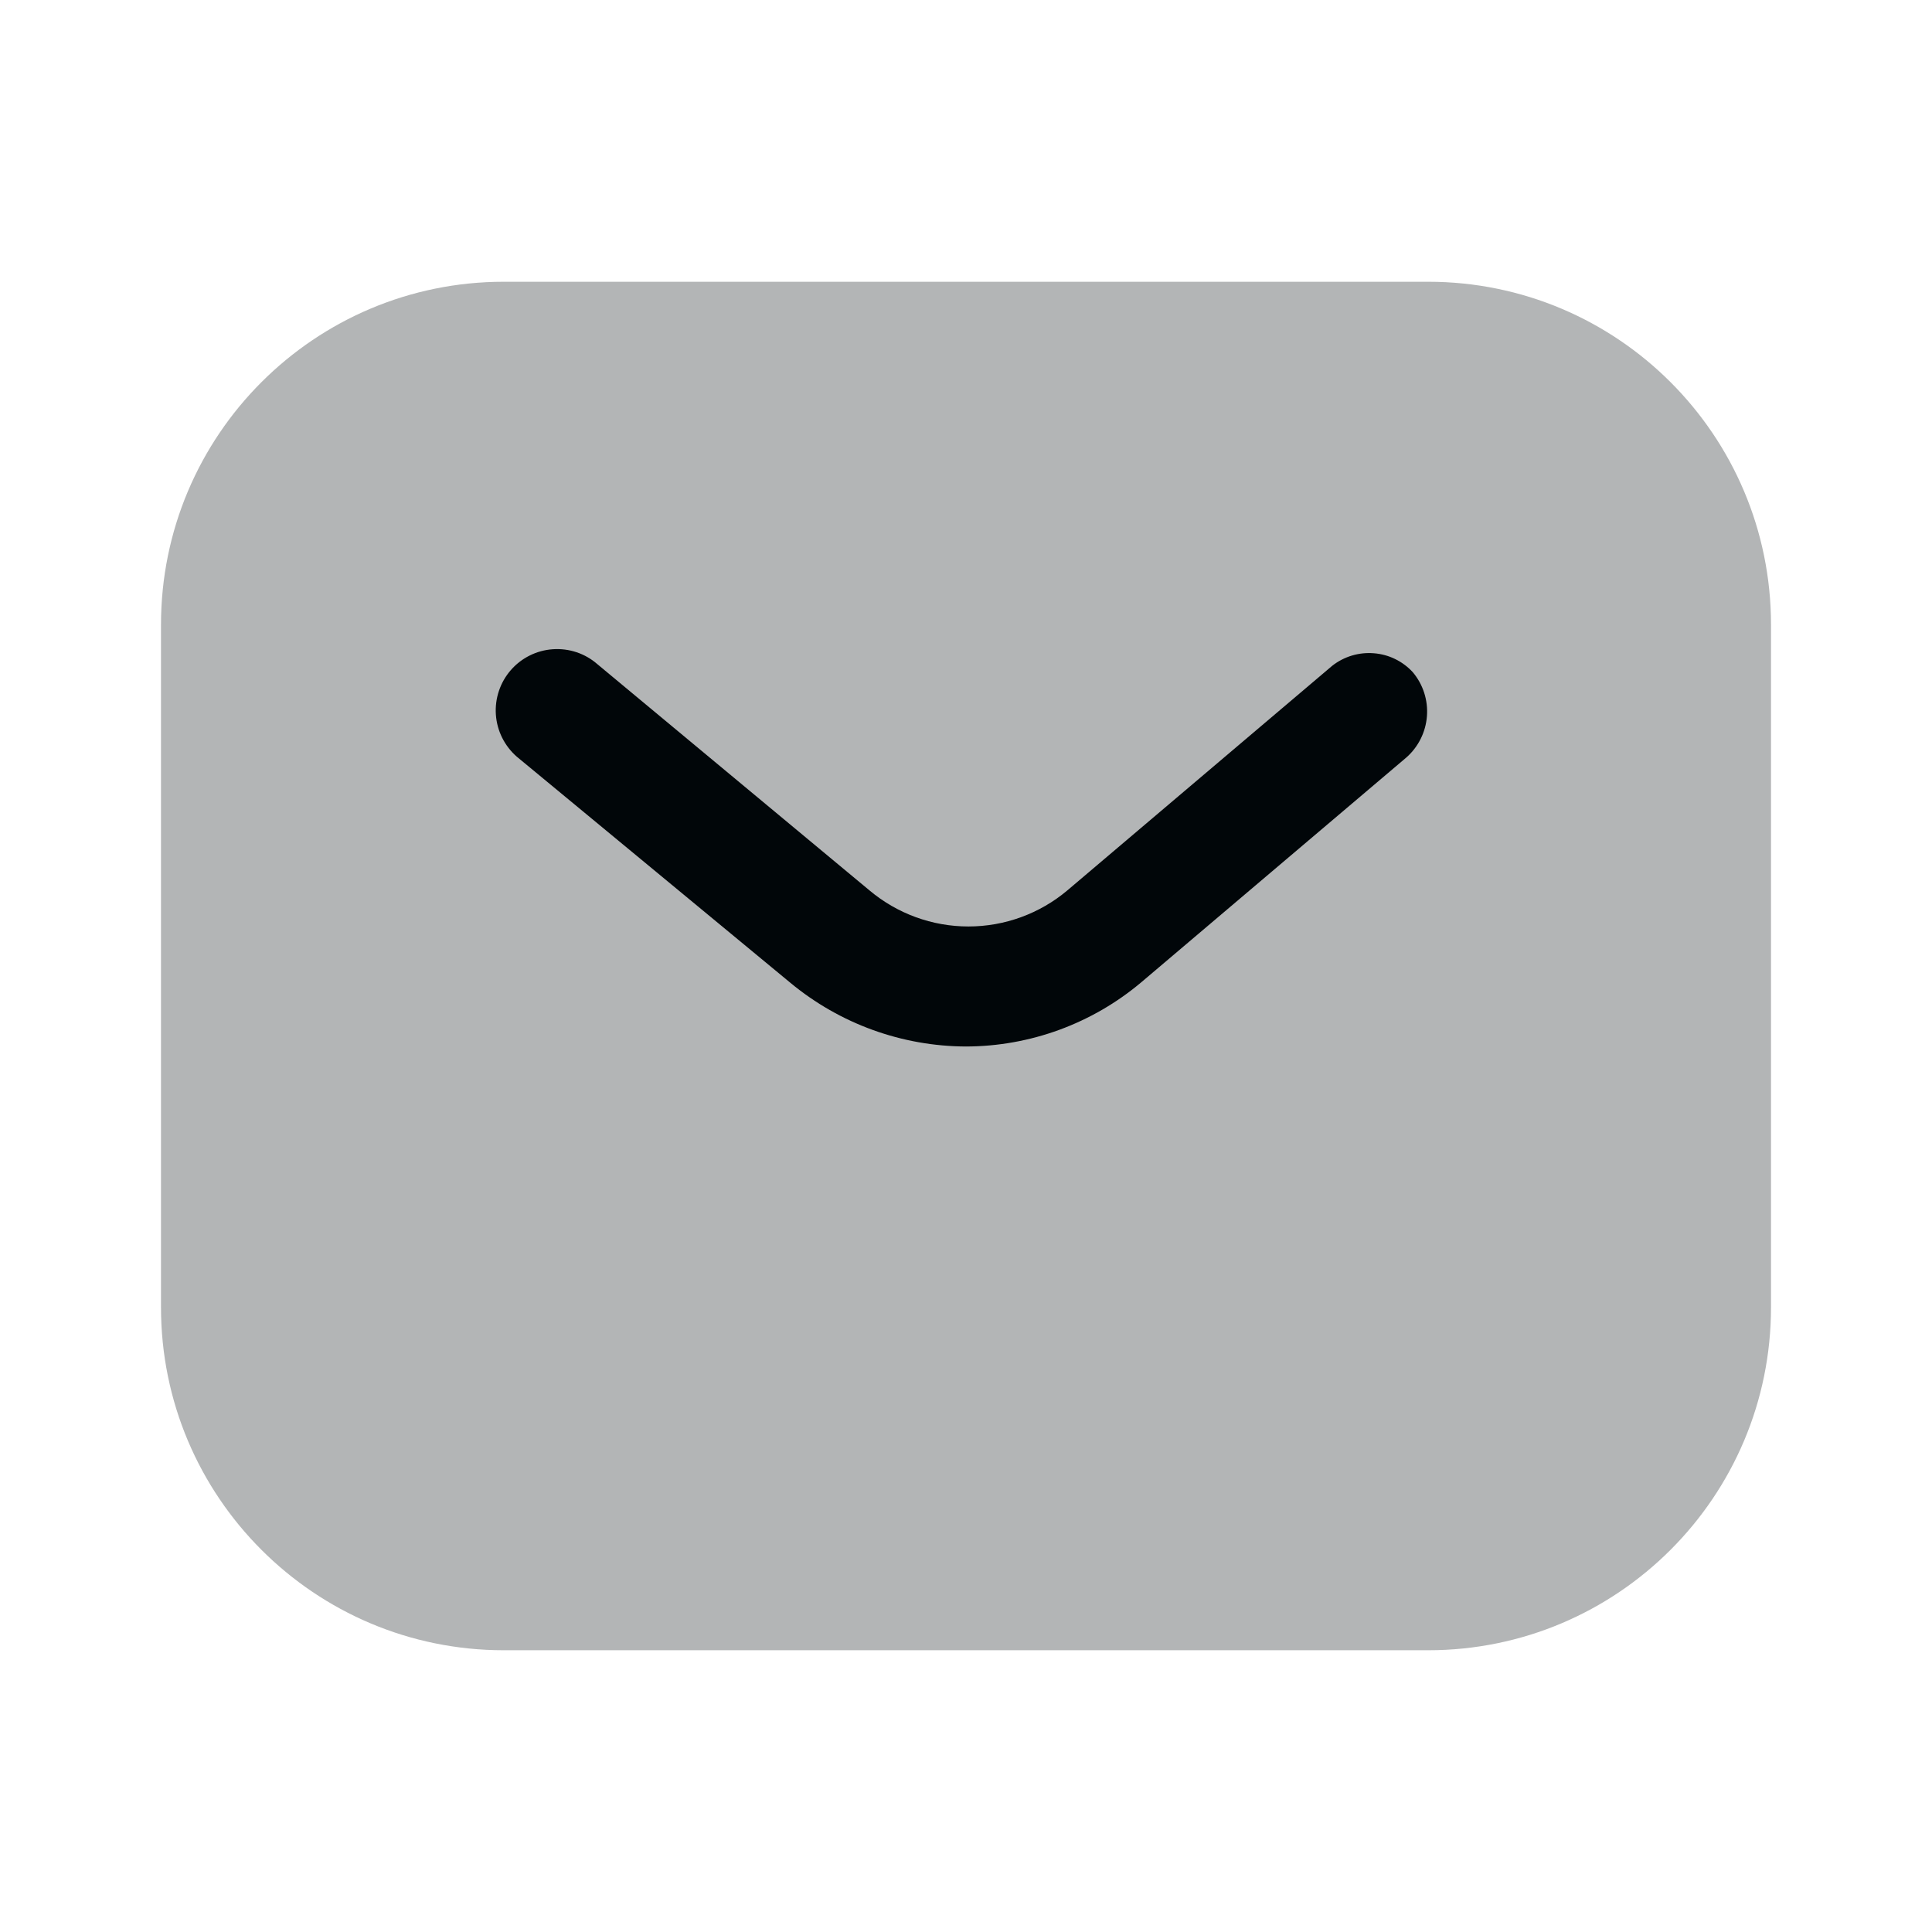 <svg width="24" height="24" viewBox="0 0 24 24" fill="none" xmlns="http://www.w3.org/2000/svg">
<g opacity="0.3">
<path d="M17.74 3.5H6.26C3.907 3.5 2 5.407 2 7.76V16.24C2 18.593 3.907 20.5 6.26 20.5H17.74C20.093 20.5 22 18.593 22 16.24V7.76C22 5.407 20.093 3.5 17.74 3.5Z" fill="#010609"/>
</g>
<path d="M12 13C11.204 12.997 10.434 12.718 9.82 12.21L6.42 9.4C6.268 9.267 6.174 9.08 6.16 8.878C6.146 8.676 6.213 8.477 6.345 8.325C6.478 8.172 6.666 8.079 6.867 8.065C7.069 8.051 7.268 8.117 7.42 8.25L10.8 11.06C11.145 11.35 11.58 11.509 12.03 11.509C12.48 11.509 12.916 11.35 13.26 11.06L16.55 8.27C16.697 8.155 16.881 8.1 17.066 8.115C17.251 8.129 17.424 8.213 17.55 8.35C17.678 8.502 17.741 8.698 17.726 8.896C17.711 9.094 17.619 9.279 17.47 9.41L14.18 12.2C13.57 12.715 12.798 12.998 12 13Z" fill="#010609"/>
</svg>
